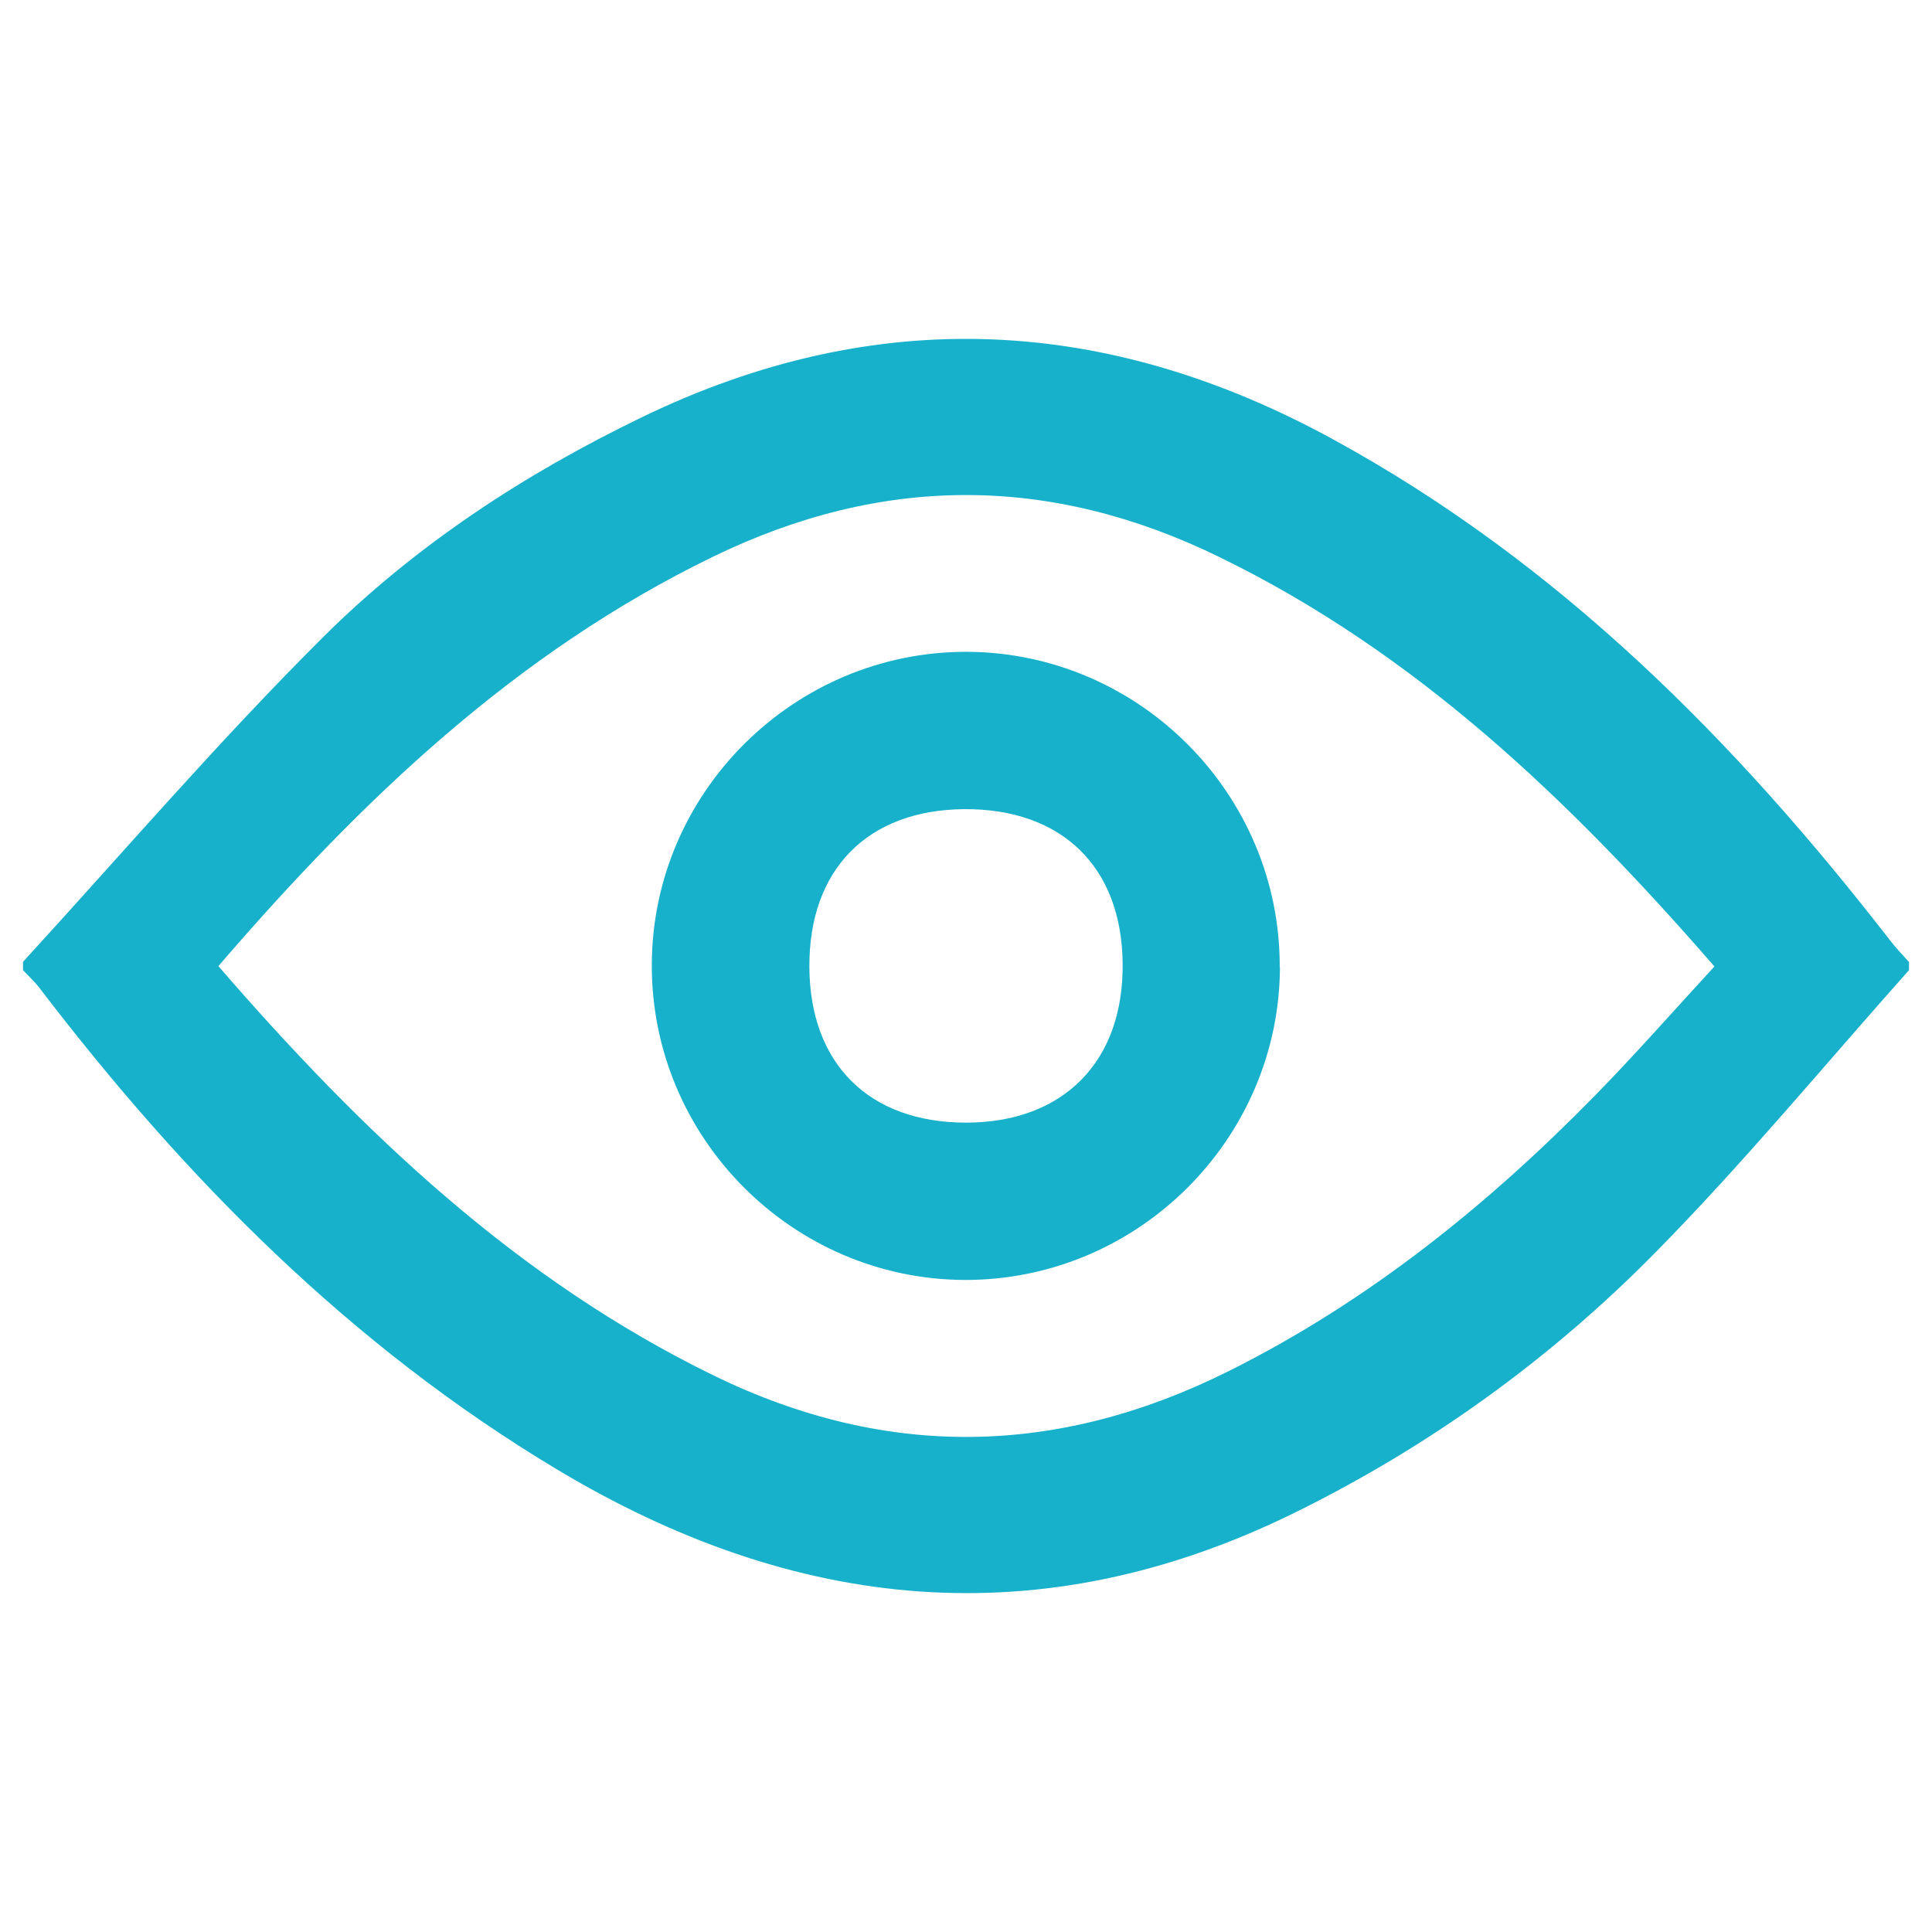 <?xml version="1.0" encoding="UTF-8"?><svg id="Capa_1" xmlns="http://www.w3.org/2000/svg" width="84" height="84" viewBox="0 0 84 84"><path d="m83,42.18c-3.66,4.11-7.17,8.36-11.03,12.28-4.57,4.64-9.84,8.44-15.72,11.33-11.03,5.41-21.69,4.3-32.03-1.9-8.98-5.38-16.19-12.67-22.5-20.93-.21-.28-.48-.52-.72-.78v-.36c4.33-4.73,8.51-9.6,13.05-14.12,4.01-3.99,8.75-7.09,13.86-9.56,10.21-4.94,20.25-4.42,30.12,1,9.76,5.35,17.41,13.05,24.15,21.75.25.33.55.63.82.94v.36Zm-73.51-.18c6.27,7.24,12.99,13.64,21.57,17.82,7.51,3.65,14.95,3.5,22.39-.22,6.04-3.02,11.22-7.19,15.92-11.99,1.76-1.8,3.42-3.69,5.17-5.59-6.32-7.27-12.99-13.64-21.52-17.8-7.37-3.6-14.68-3.59-22.05,0-8.53,4.15-15.21,10.51-21.48,17.79Z" style="fill:#17b1cb; fill-rule:evenodd; stroke-width:0px;"/><path d="m55.65,42.05c-.03,7.5-6.2,13.62-13.71,13.6-7.5-.03-13.63-6.2-13.6-13.71.02-7.5,6.2-13.62,13.7-13.6,7.5.03,13.63,6.2,13.6,13.71Zm-13.74-6.87c-4.2.04-6.74,2.63-6.72,6.86.02,4.21,2.59,6.77,6.81,6.77s6.87-2.64,6.81-6.95c-.05-4.19-2.66-6.71-6.9-6.68Z" style="fill:#17b1cb; fill-rule:evenodd; stroke-width:0px;"/></svg>